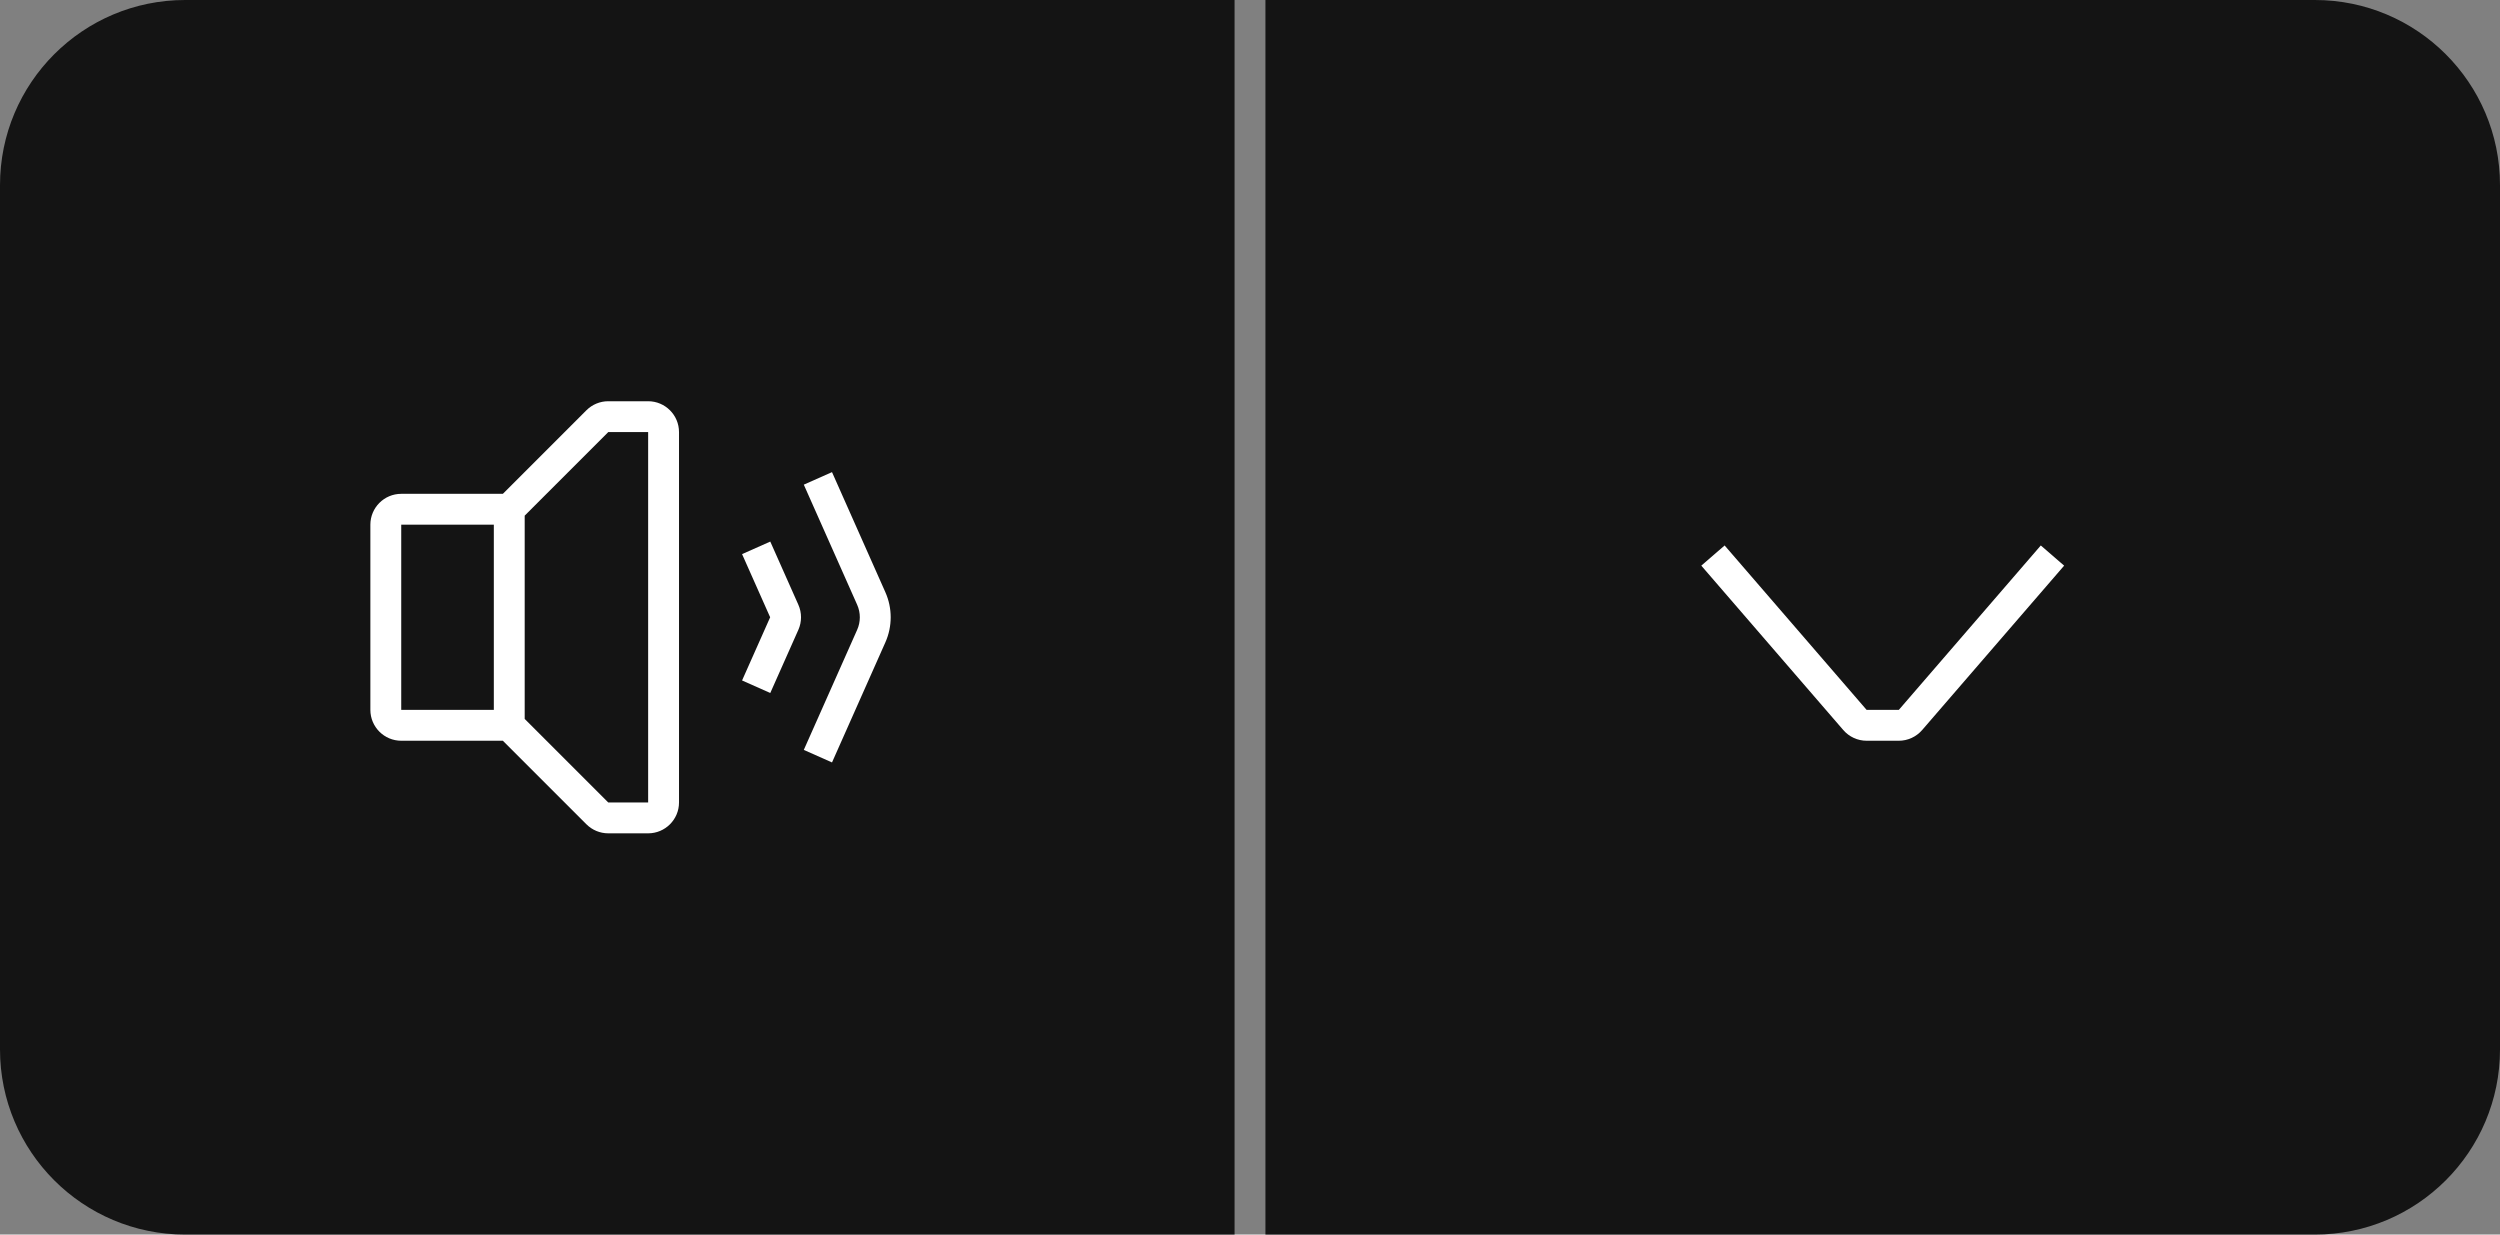 <svg width="81" height="40" viewBox="0 0 81 40" fill="none" xmlns="http://www.w3.org/2000/svg">
<rect x="0" y="0" width="81" height="40" fill="#808080" stroke="none"/>
<path d="M0 6C0 2.686 2.686 0 6 0H40V40H6C2.686 40 0 37.314 0 34V6Z" fill="#141414"/>
<path d="M19 13.293C19.188 13.105 19.442 13 19.707 13H21C21.552 13 22 13.448 22 14V26C22 26.552 21.552 27 21 27H19.707C19.442 27 19.188 26.895 19 26.707L16.293 24H13C12.448 24 12 23.552 12 23V17C12 16.448 12.448 16 13 16H16.293L19 13.293ZM16 17H13V23H16V17ZM17 23.293L19.707 26H21V14H19.707L17 16.707V23.293ZM27.772 19.594L26.043 15.703L26.957 15.297L28.686 19.188C28.916 19.705 28.916 20.295 28.686 20.812L26.957 24.703L26.043 24.297L27.772 20.406C27.887 20.148 27.887 19.852 27.772 19.594ZM24.957 17.547L25.867 19.594C25.982 19.852 25.982 20.148 25.867 20.406L24.957 22.453L24.043 22.047L24.953 20L24.043 17.953L24.957 17.547Z" fill="white"/>
<path d="M41 0H75C78.314 0 81 2.686 81 6V34C81 37.314 78.314 40 75 40H41V0Z" fill="#141414"/>
<path d="M66.878 18.327L62.278 23.653C62.088 23.873 61.812 24 61.522 24H60.478C60.188 24 59.912 23.873 59.722 23.653L55.122 18.327L55.878 17.673L60.478 23H61.522L66.122 17.673L66.878 18.327Z" fill="white"/>
</svg>

